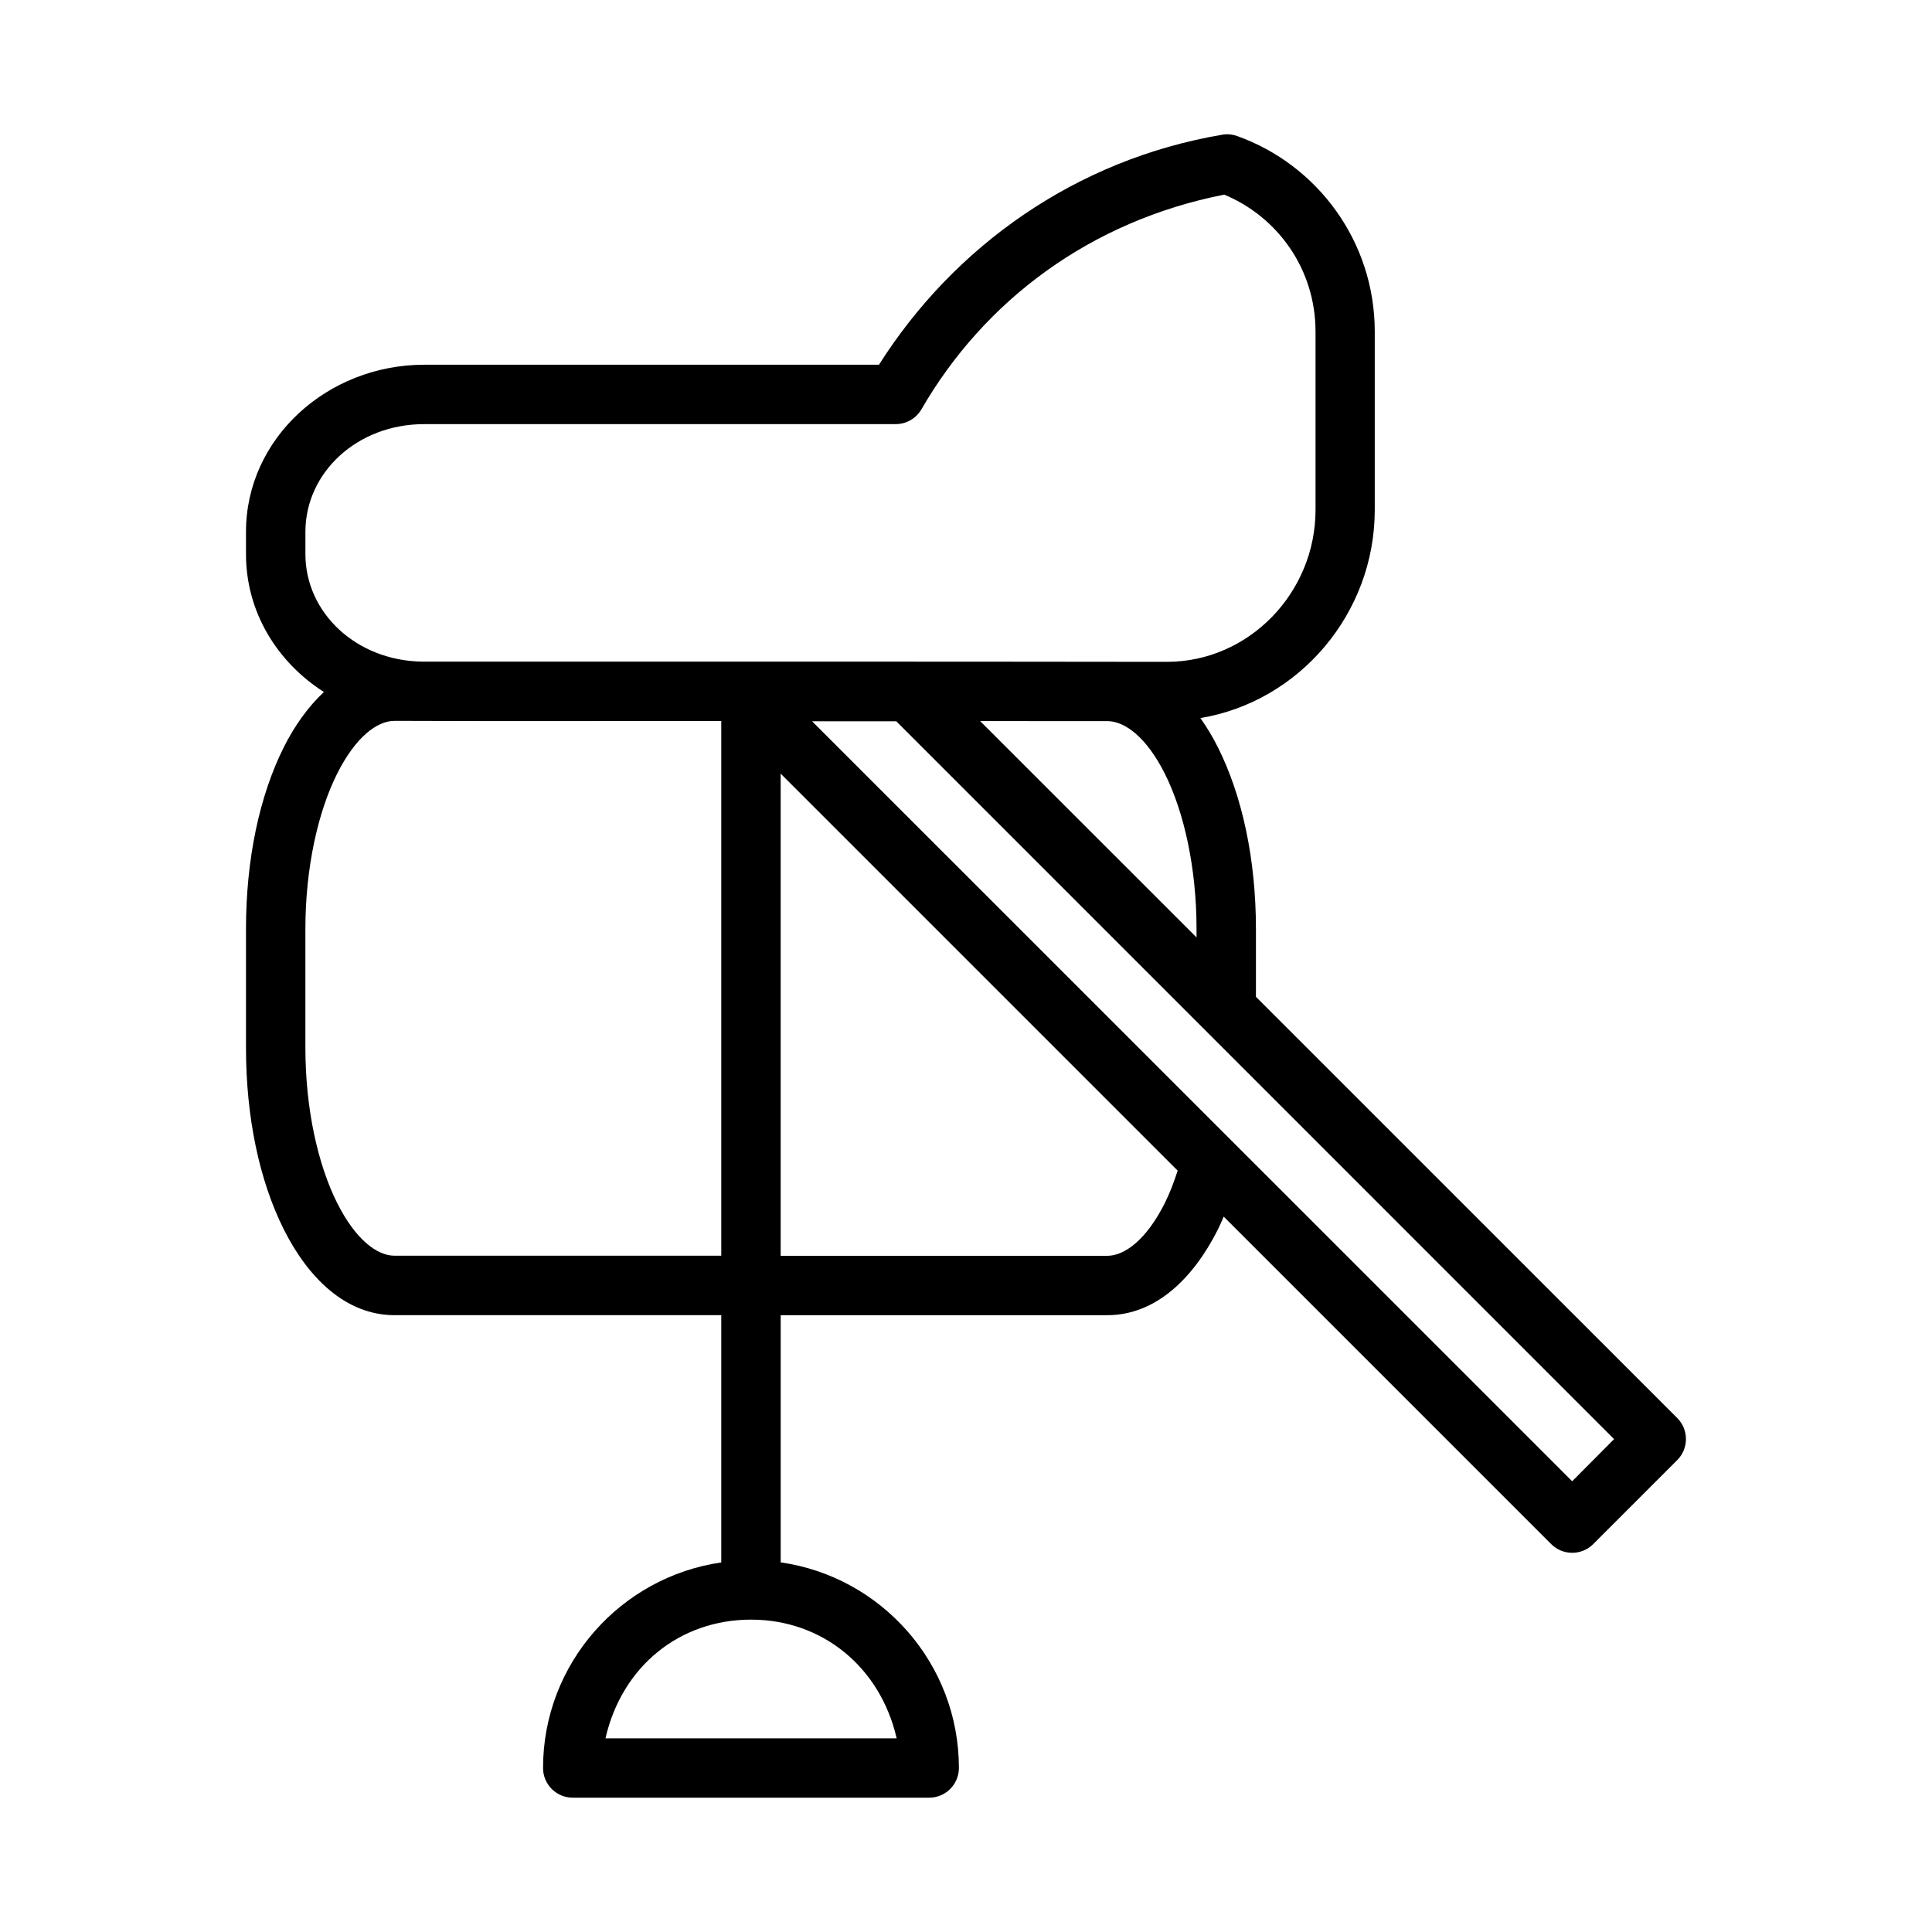 <?xml version="1.0" encoding="UTF-8"?>
<!-- Uploaded to: ICON Repo, www.iconrepo.com, Generator: ICON Repo Mixer Tools -->
<svg fill="#000000" width="800px" height="800px" version="1.1" viewBox="144 144 512 512" xmlns="http://www.w3.org/2000/svg">
 <path d="m468.8 179.58c-0.301 0.023-0.574 0.059-0.859 0.117-38.906 6.578-71.141 29.613-91.004 60.961h-120.5c-25.715 0-47.246 19.551-47.246 44.281v5.934c0 15.309 8.258 28.602 20.648 36.516-4.207 3.934-7.805 8.984-10.656 14.684-6.41 12.824-9.992 29.605-9.992 48.109v31.504c0 18.504 3.582 35.238 9.992 48.062s16.402 22.785 29.352 22.785h86.609v65.527c-26.648 3.856-47.23 26.77-47.23 54.488 0 4.352 3.555 7.875 7.902 7.856h94.465c4.324-0.016 7.824-3.527 7.84-7.856 0-27.742-20.562-50.68-47.23-54.504v-65.508h86.562c12.945 0 22.926-9.965 29.336-22.785 0.535-1.07 1.016-2.211 1.504-3.336l86.777 86.777c3.078 3.09 8.086 3.09 11.16 0l22.246-22.246c3.09-3.078 3.09-8.086 0-11.164l-111.64-111.62v-17.973c0-18.504-3.644-35.285-10.055-48.109-1.379-2.766-2.953-5.356-4.66-7.781 26.289-4.394 46.203-27.797 46.203-55.164v-47.246c0-23.855-15.16-44.203-36.438-51.828-0.984-0.355-2.043-0.516-3.09-0.461zm-0.355 16.004c14.207 5.914 24.184 19.797 24.184 36.301v47.246c0 21.941-17.645 40.266-39.406 40.266-63.953-0.09-132.11-0.059-197.29-0.059-17.641-0.238-30.996-13.051-30.996-28.488v-5.918c0-15.59 13.602-28.535 31.504-28.535h124.95c2.809-0.008 5.41-1.516 6.812-3.949 16.707-28.891 44.82-49.902 80.242-56.871zm-219.91 139.45c29.914 0.117 57.051 0.031 86.609 0.031v141.71h-86.609c-4.496 0-10.25-4.109-15.223-14.051-4.973-9.945-8.379-24.645-8.379-41.035v-31.504c0-16.391 3.406-31.137 8.379-41.082s10.727-14.066 15.223-14.066zm155.21 0.059c10.754-0.008 23.883 0.02 33.98 0.016 4.461 0.148 10.129 4.254 15.008 14.008 4.973 9.945 8.363 24.691 8.363 41.082v2.227zm-44.527 0.059h22.309l190.22 190.23-11.102 11.164zm-8.332 13.867 105.21 105.21c-1.008 3.102-2.109 6-3.367 8.52-4.973 9.945-10.785 14.051-15.281 14.051h-86.562zm-7.84 224.2c18.828 0 34.234 12.52 38.578 31.457h-77.168c4.402-19.207 19.766-31.457 38.59-31.457z"/>
</svg>